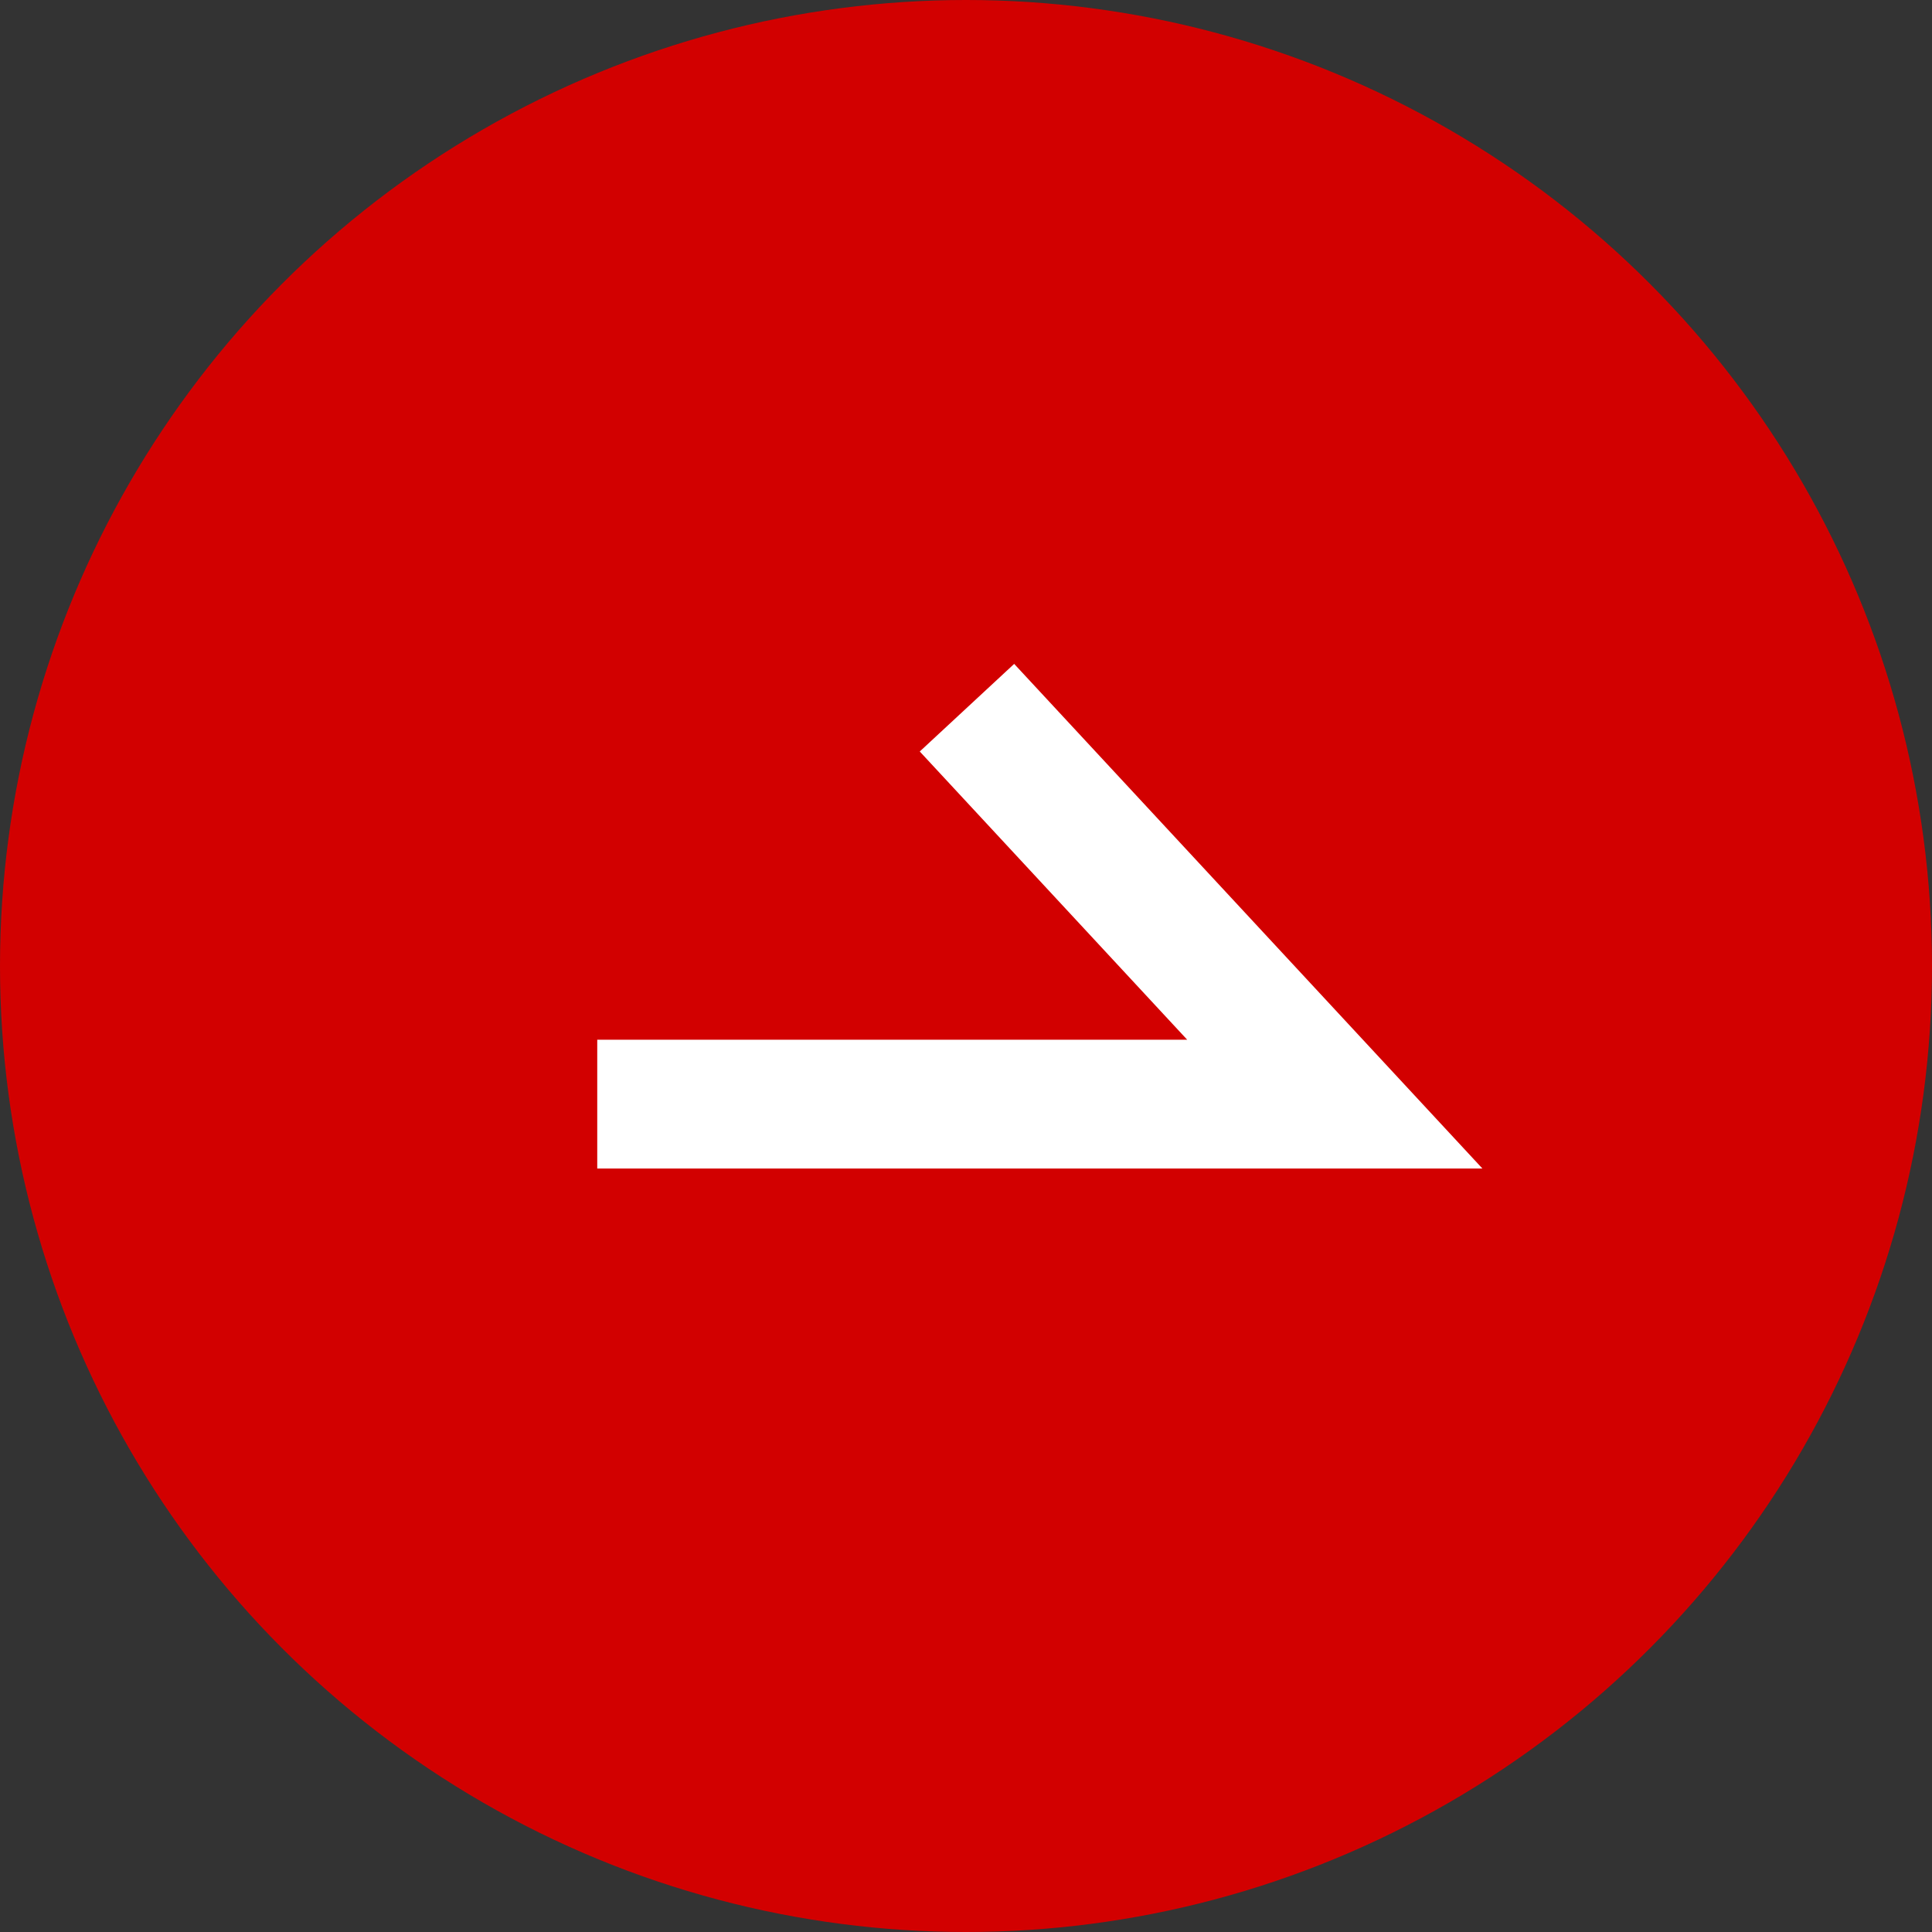 <svg xmlns="http://www.w3.org/2000/svg" width="30" height="30" viewBox="0 0 30 30">
  <rect x="0" y="0" width="30" height="30" fill="#333333" stroke="none"/>
  <g id="グループ_71706" data-name="グループ 71706" transform="translate(-727 -8338)">
    <circle id="楕円形_612" data-name="楕円形 612" cx="15" cy="15" r="15" transform="translate(727 8338)" fill="#d20000"/>
    <path id="パス_79497" data-name="パス 79497" d="M-14174.816,16323.145h11.453l-5.712-6.156" transform="translate(14911.09 -7968)" fill="none" stroke="#fff" stroke-width="2"/>
  </g>
</svg>
